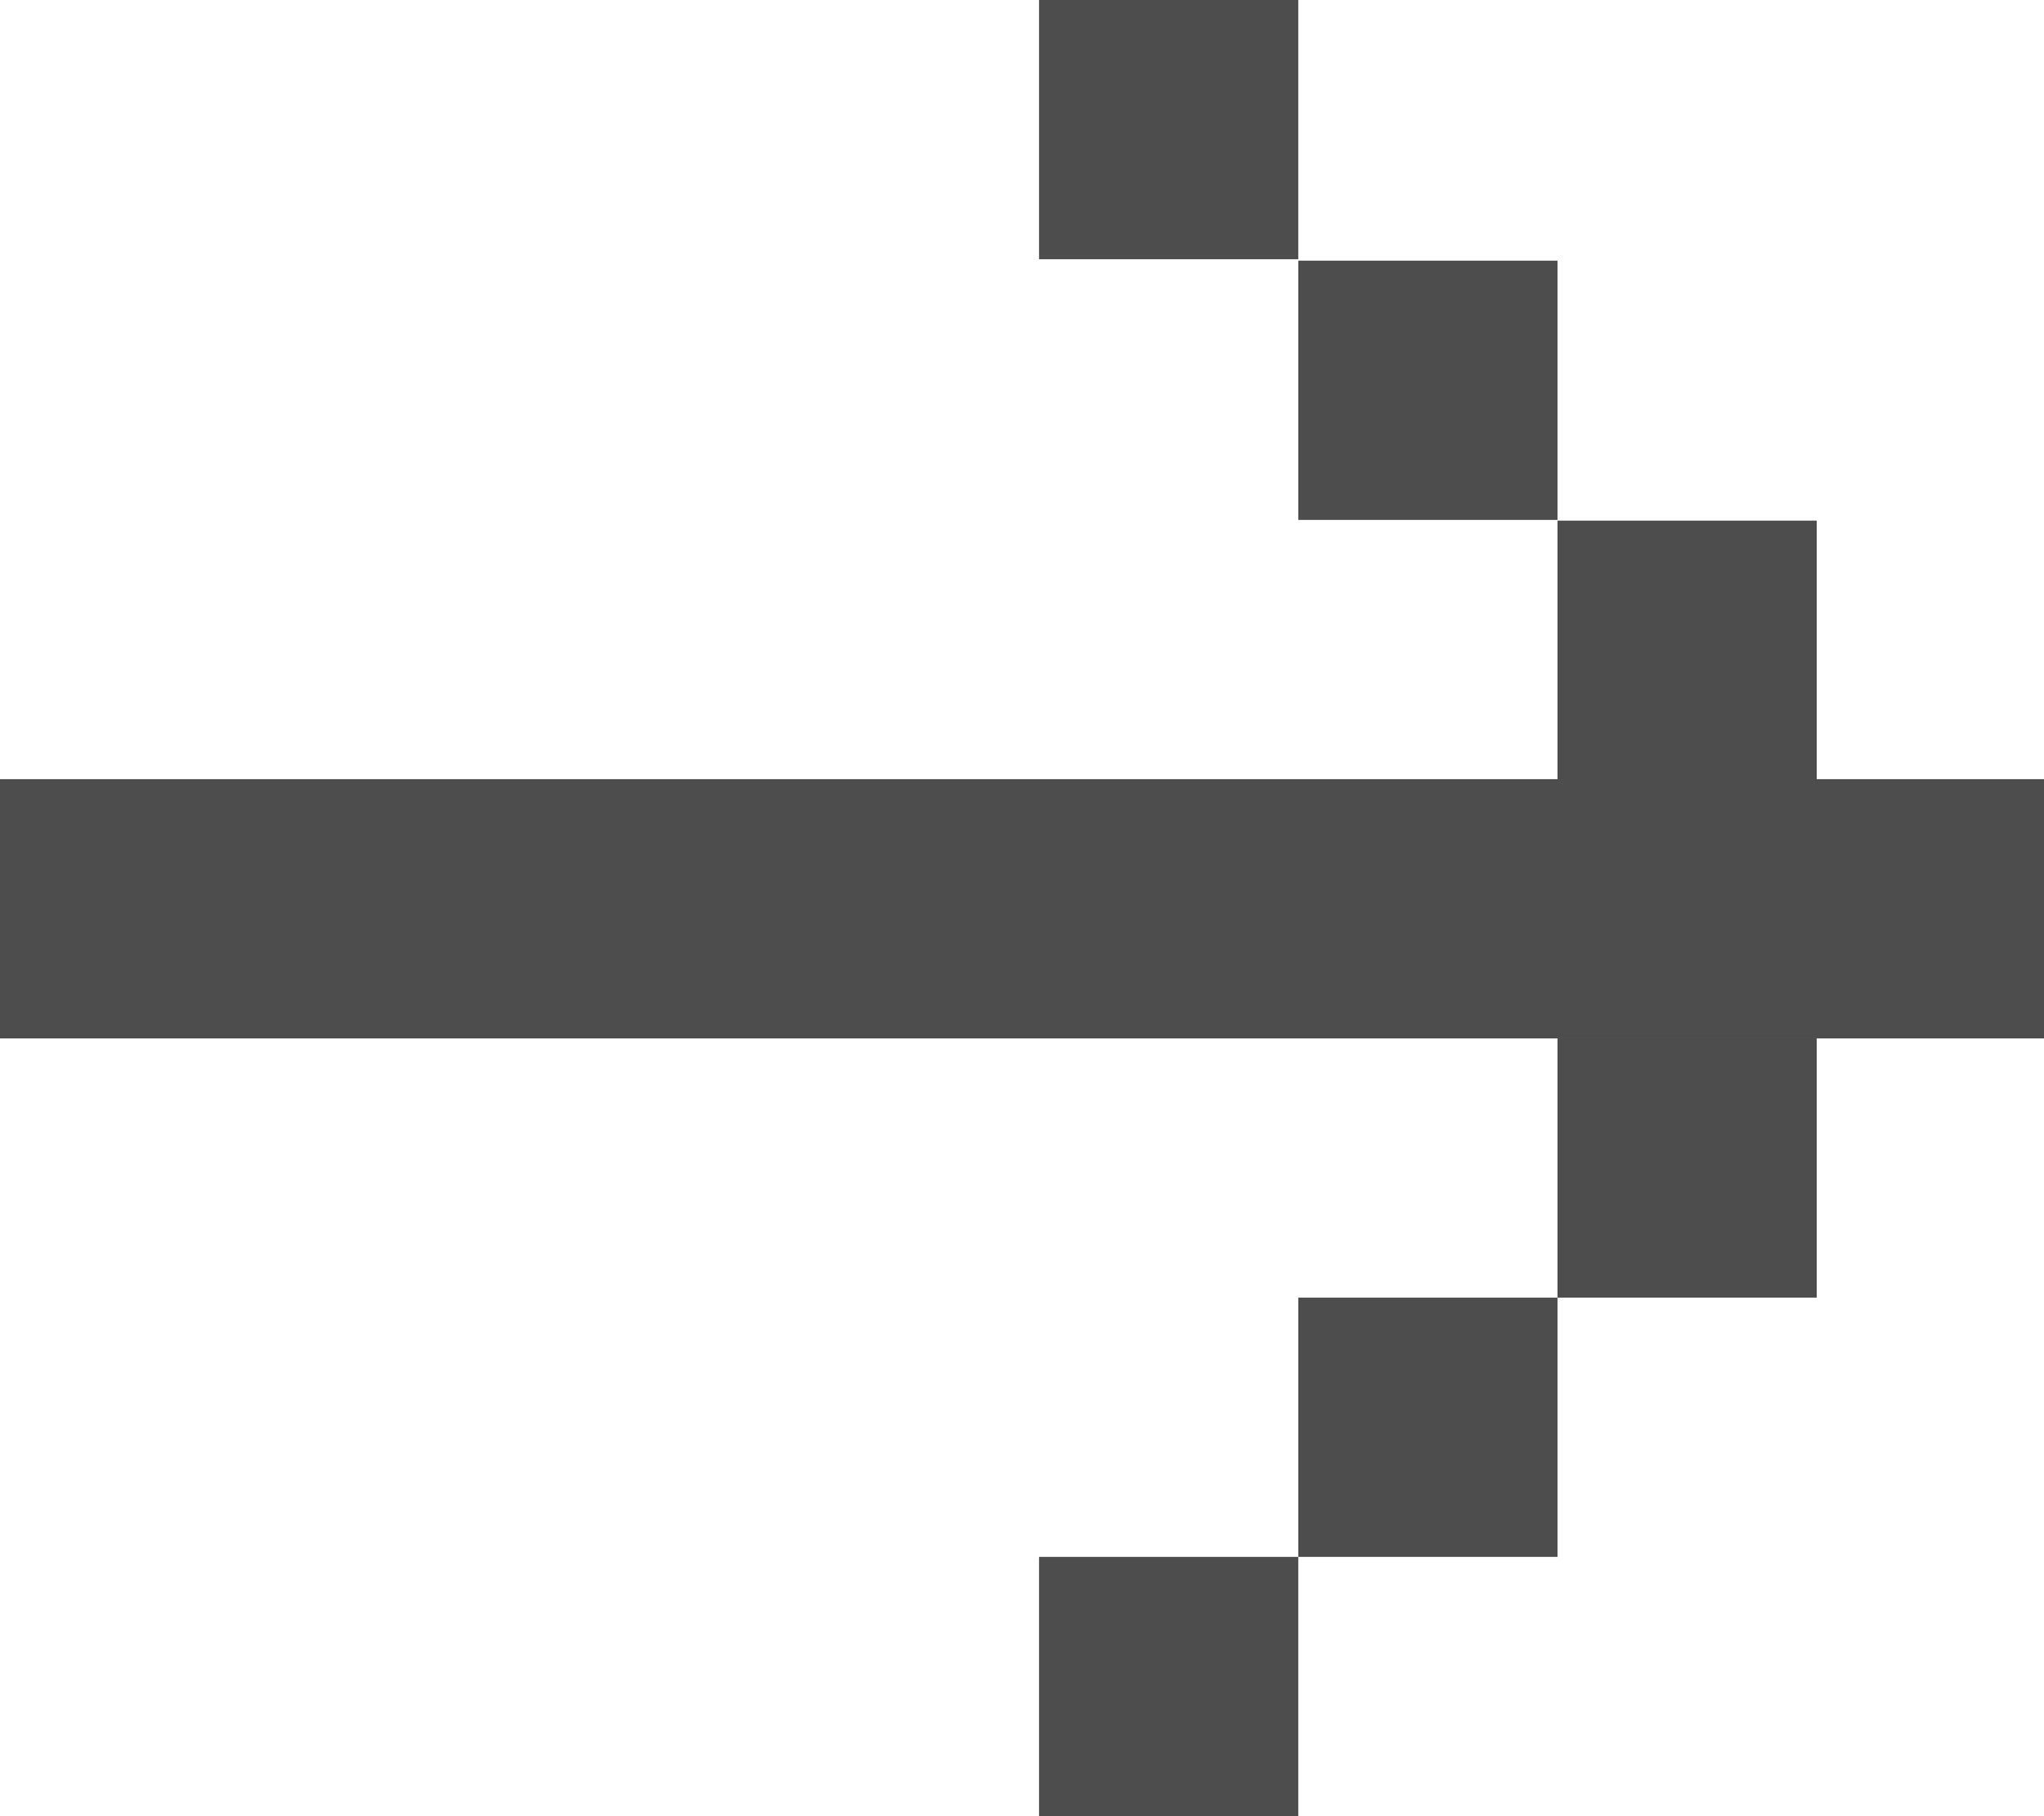 <?xml version="1.0" encoding="UTF-8"?>
<svg id="_圖層_2" data-name="圖層 2" xmlns="http://www.w3.org/2000/svg" width="28.78" height="25.57" viewBox="0 0 28.78 25.57">
  <g id="ref">
    <rect x="21.93" y="7.33" width="3.65" height="3.65" fill="#4d4d4d"/>
    <rect x="18.28" y="3.67" width="3.65" height="3.65" fill="#4d4d4d"/>
    <rect x="14.63" width="3.65" height="3.65" fill="#4d4d4d"/>
    <rect x="21.93" y="14.62" width="3.65" height="3.65" fill="#4d4d4d"/>
    <rect x="18.28" y="18.27" width="3.65" height="3.65" fill="#4d4d4d"/>
    <rect x="14.63" y="21.92" width="3.65" height="3.65" fill="#4d4d4d"/>
    <rect y="10.97" width="28.78" height="3.65" fill="#4d4d4d"/>
  </g>
</svg>